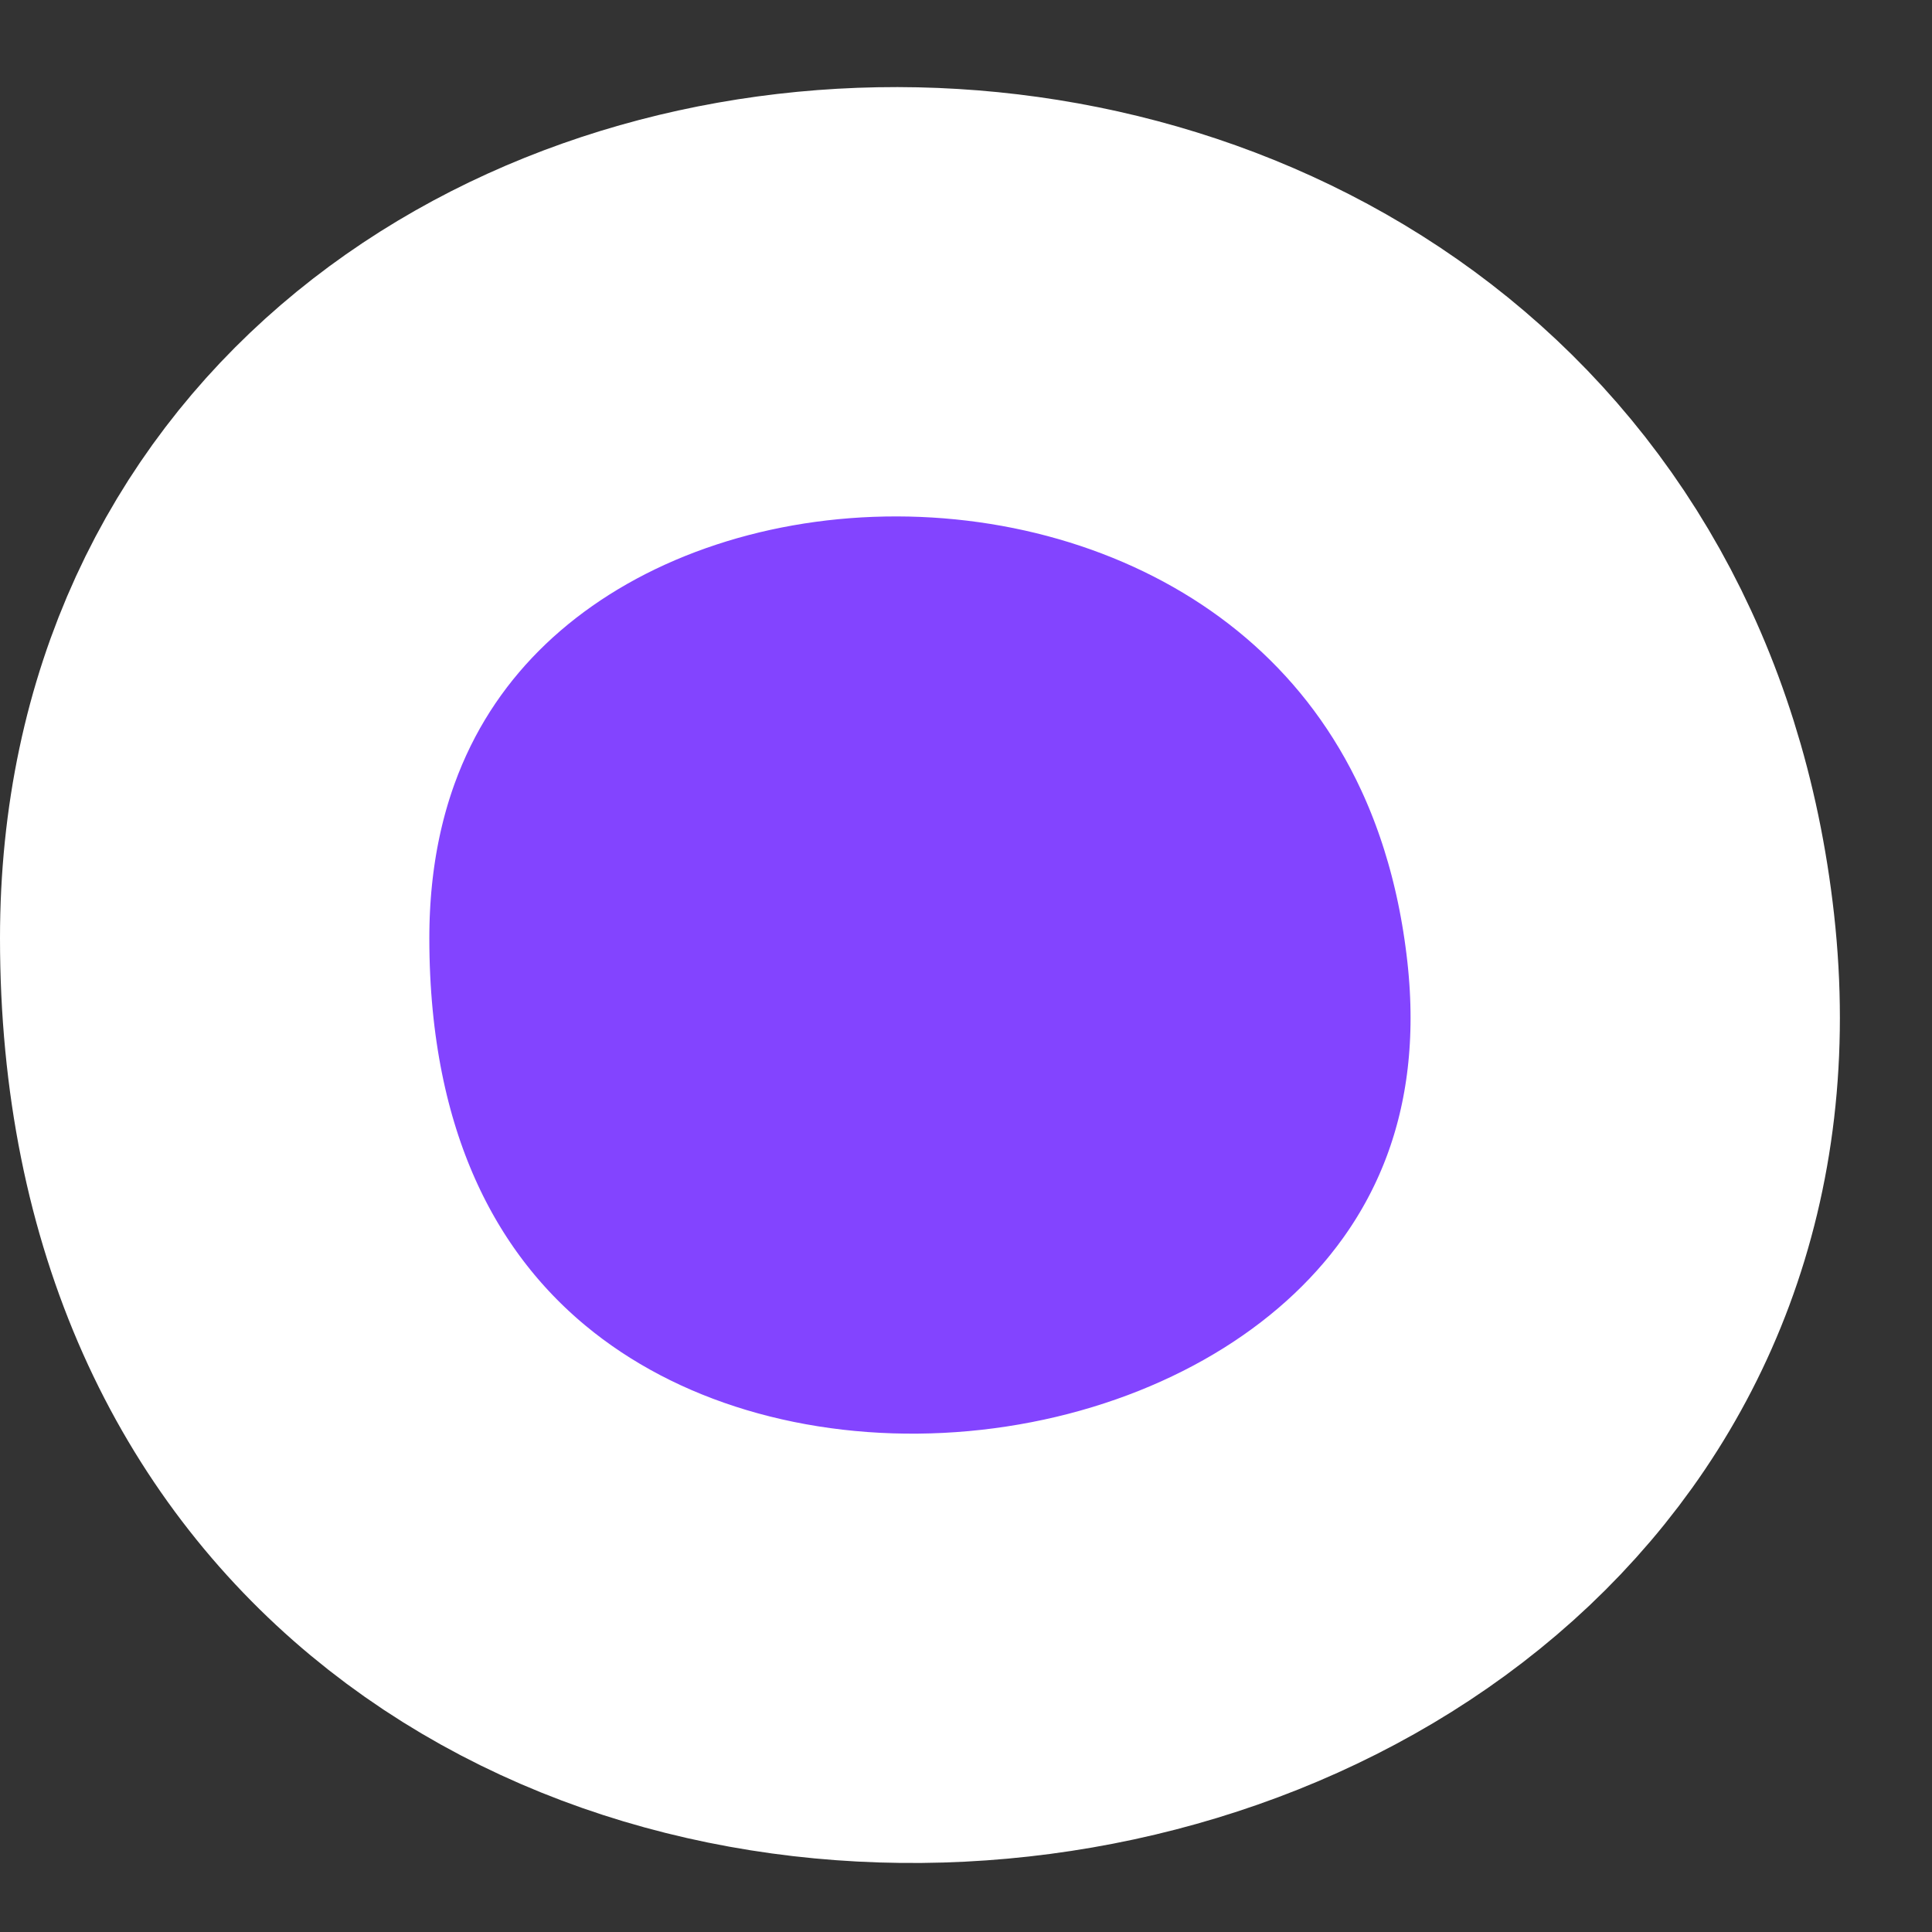<?xml version="1.0" encoding="UTF-8"?> <svg xmlns="http://www.w3.org/2000/svg" width="18" height="18" viewBox="0 0 18 18" fill="none"><rect x="0" y="0" width="18" height="18" fill="#333333" stroke="none"/> <path d="M2 8.741C2 1.062 14.196 0.611 15.1 8.741C16.003 16.872 2 18.227 2 8.741Z" fill="#8344FF" stroke="white" stroke-width="4" stroke-linejoin="round"></path> </svg> 